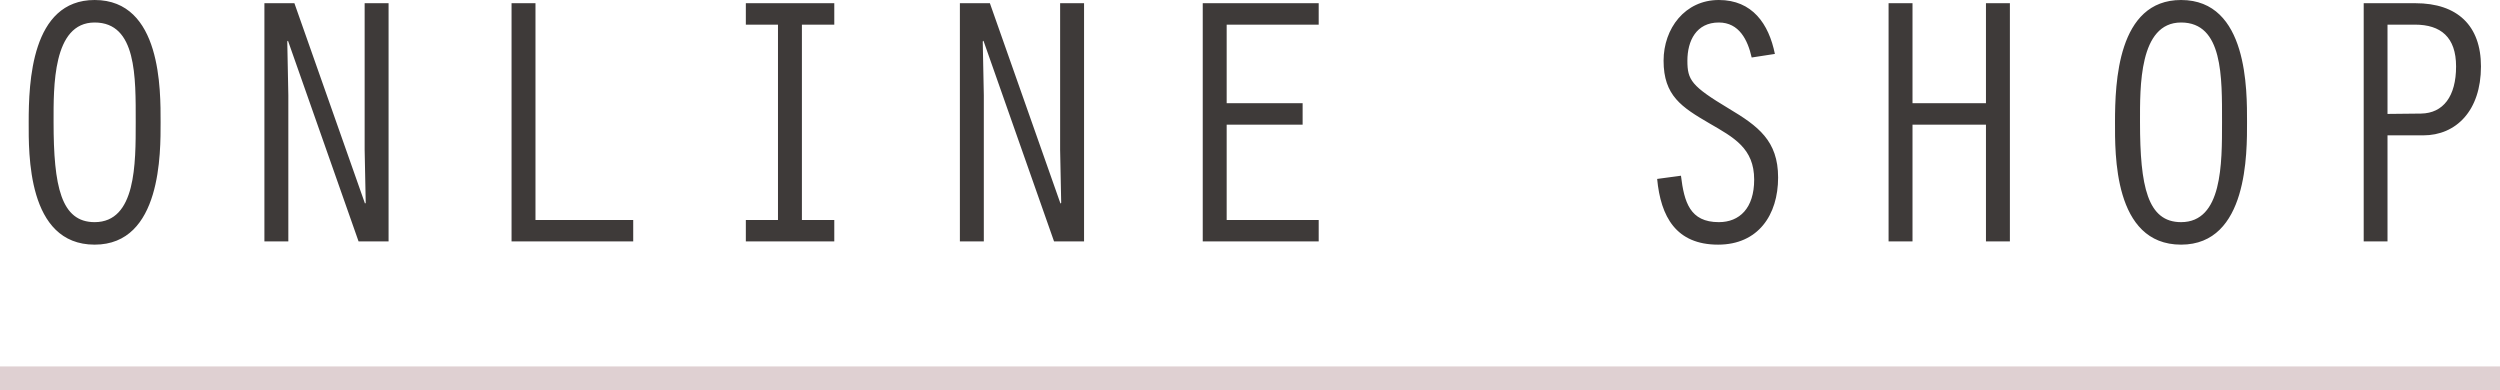 <svg id="sec_ttl_online_shop.svg" xmlns="http://www.w3.org/2000/svg" width="210" height="32.78" viewBox="0 0 210 32.78">
  <defs>
    <style>
      .cls-1 {
        fill: #dfd0d2;
      }

      .cls-2 {
        fill: #3e3a39;
        fill-rule: evenodd;
      }
    </style>
  </defs>
  <rect id="line" class="cls-1" y="30.78" width="210" height="2"/>
  <path id="ONLINE_SHOP_" data-name="ONLINE SHOP     " class="cls-2" d="M2670.95,5731.22c-5.33,0-5.54,6.96-5.54,10.26,0,2.58-.15,10.29,5.54,10.29,5.63,0,5.54-7.77,5.54-10.29C2676.49,5738.84,2676.58,5731.22,2670.95,5731.22Zm0,1.89c3.54,0,3.45,4.59,3.45,8.37,0,3.48.03,8.4-3.45,8.4-2.82,0-3.45-3-3.45-8.4C2667.5,5738.54,2667.41,5733.11,2670.95,5733.11Zm14.26,18.39h2.01v-12.27l-0.09-4.53,0.06-.06,5.93,16.86h2.52v-20.01h-2.01v12.3l0.09,4.47-0.06.06-5.93-16.83h-2.52v20.01Zm20.76,0h10.22v-1.8h-8.21v-18.21h-2.01v20.01Zm22.38-1.8h-2.7v1.8h7.43v-1.8h-2.72v-16.41h2.72v-1.8h-7.43v1.8h2.7v16.41Zm15.28,1.8h2.01v-12.27l-0.09-4.53,0.06-.06,5.93,16.86h2.52v-20.01h-2.01v12.3l0.09,4.47-0.06.06-5.93-16.83h-2.52v20.01Zm20.4,0h9.74v-1.8h-7.73v-8.01h6.38v-1.8h-6.38v-6.6h7.73v-1.8h-9.74v20.01Zm48.06-15.75c-0.51-2.52-1.89-4.53-4.71-4.53-2.85,0-4.64,2.4-4.64,5.1,0,2.94,1.52,3.9,3.83,5.25,2.07,1.2,3.78,2.1,3.78,4.74,0,2.4-1.23,3.57-2.97,3.57-2.43,0-2.91-1.68-3.18-3.9l-2,.27c0.3,3.18,1.59,5.52,5.12,5.52,3.36,0,5.04-2.49,5.04-5.64,0-3.09-1.68-4.32-4.14-5.79-3.15-1.89-3.48-2.4-3.48-4.02,0-1.68.75-3.21,2.64-3.21,1.71,0,2.43,1.47,2.76,2.94Zm9.55,15.75h2.01v-9.81h6.17v9.81h2.01v-20.01h-2.01v8.4h-6.17v-8.4h-2.01v20.01Zm24.57-20.28c-5.34,0-5.55,6.96-5.55,10.26,0,2.58-.15,10.29,5.55,10.29,5.63,0,5.54-7.77,5.54-10.29C2851.75,5738.84,2851.84,5731.22,2846.21,5731.22Zm0,1.89c3.53,0,3.44,4.59,3.44,8.37,0,3.48.03,8.4-3.44,8.4-2.82,0-3.45-3-3.45-8.4C2842.76,5738.54,2842.67,5733.11,2846.21,5733.11Zm17.34,9.48h3c2.76,0,4.85-2.07,4.85-5.79,0-3.42-1.97-5.31-5.51-5.31h-4.34v20.01h2v-8.91Zm0-9.3h2.31c2.16,0,3.45,1.05,3.45,3.51,0,2.52-1.08,3.93-2.94,3.96l-2.82.03v-7.5Z" transform="translate(-2663 -5731.22)"/>
</svg>
